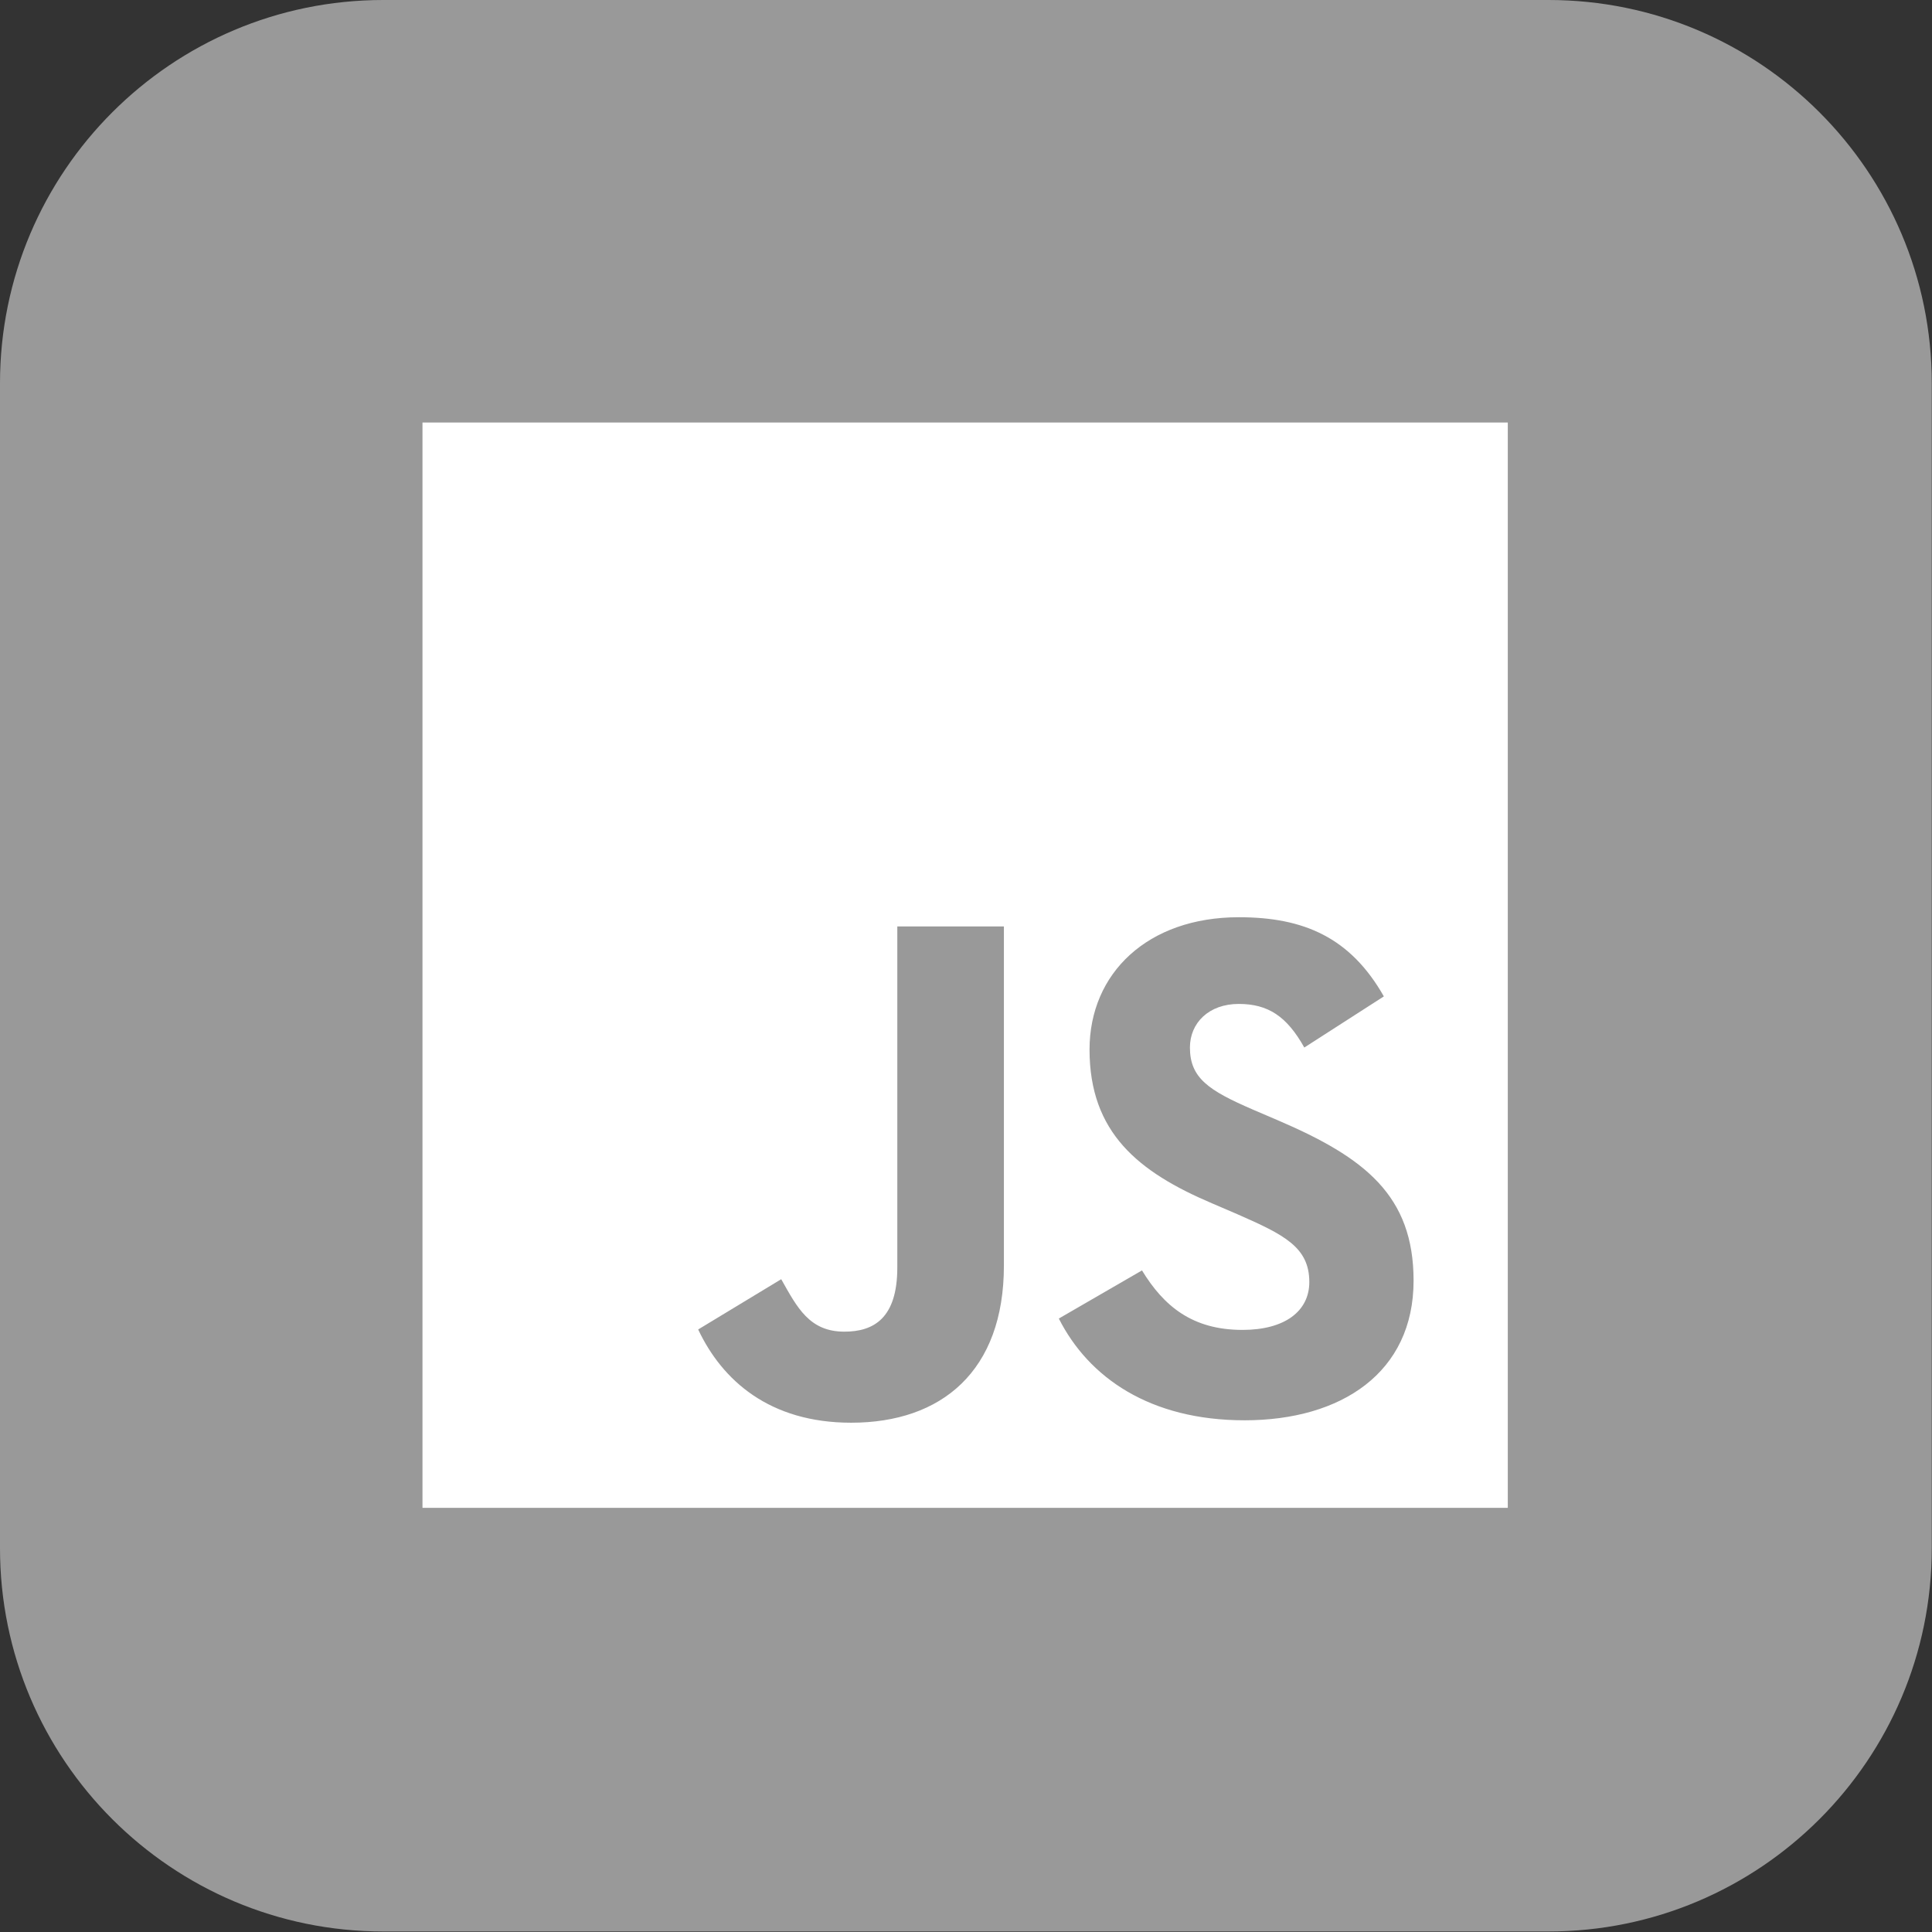 <?xml version="1.0" encoding="UTF-8" standalone="no"?>
<!DOCTYPE svg PUBLIC "-//W3C//DTD SVG 1.1//EN" "http://www.w3.org/Graphics/SVG/1.1/DTD/svg11.dtd">
<svg
  width="100%"
  height="100%"
  viewBox="0 0 256 256"
  version="1.1"
  xmlns="http://www.w3.org/2000/svg"
  xmlns:xlink="http://www.w3.org/1999/xlink"
  xml:space="preserve"
  xmlns:serif="http://www.serif.com/"
  style="
    fill-rule: evenodd;
    clip-rule: evenodd;
    stroke-linejoin: round;
    stroke-miterlimit: 2;
  "
>
  <rect x="0" y="0" width="256" height="256" fill="#333333" stroke="none"/>
  <g transform="matrix(1,0,0,1,-2754,0)">
    <rect
      id="icon-js"
      x="2754"
      y="0"
      width="256"
      height="256"
      style="fill: none"
    />
    <g id="icon-js1" serif:id="icon-js">
      <g transform="matrix(1.015,0,0,1.012,2754,0)">
        <path
          d="M252.186,50.171C252.186,22.481 229.768,0 202.156,0L50.03,0C22.418,0 0,22.481 0,50.171L0,202.725C0,230.415 22.418,252.896 50.03,252.896L202.156,252.896C229.768,252.896 252.186,230.415 252.186,202.725L252.186,50.171Z"
          style="fill: #999999"
        />
      </g>
      <g transform="matrix(0.321,0,0,0.321,2799.71,45.714)">
        <path
          d="M32,32L32,480L480,480L480,32L32,32ZM272,380C272,423.61 246.24,444.87 208.95,444.87C175.27,444.87 155.72,427.43 145.8,406.38L180.08,385.63C186.69,397.36 191.71,407.28 206.14,407.28C218.14,407.28 228,401.87 228,380.82L228,240L272,240L272,380ZM371.35,443.87C332.26,443.87 307,426.23 294.67,401.87L329,382C338,396.74 349.75,406.56 370.5,406.56C387.94,406.56 398.07,398.84 398.07,386.81C398.07,372.38 387.64,367.27 368.39,358.81L357.87,354.29C327.49,341.37 307.35,325.13 307.35,290.84C307.35,259.27 331.4,236.21 368.99,236.21C395.76,236.21 414.99,244.53 428.84,268.89L396,290C388.78,277.07 381,272 368.94,272C356.61,272 348.79,279.82 348.79,290C348.79,302.63 356.61,307.74 374.65,315.56L385.17,320.07C420.96,335.41 441.11,351.07 441.11,386.23C441.12,424.13 411.35,443.87 371.35,443.87Z"
          style="fill: white; fill-rule: nonzero"
        />
      </g>
    </g>
  </g>
</svg>
